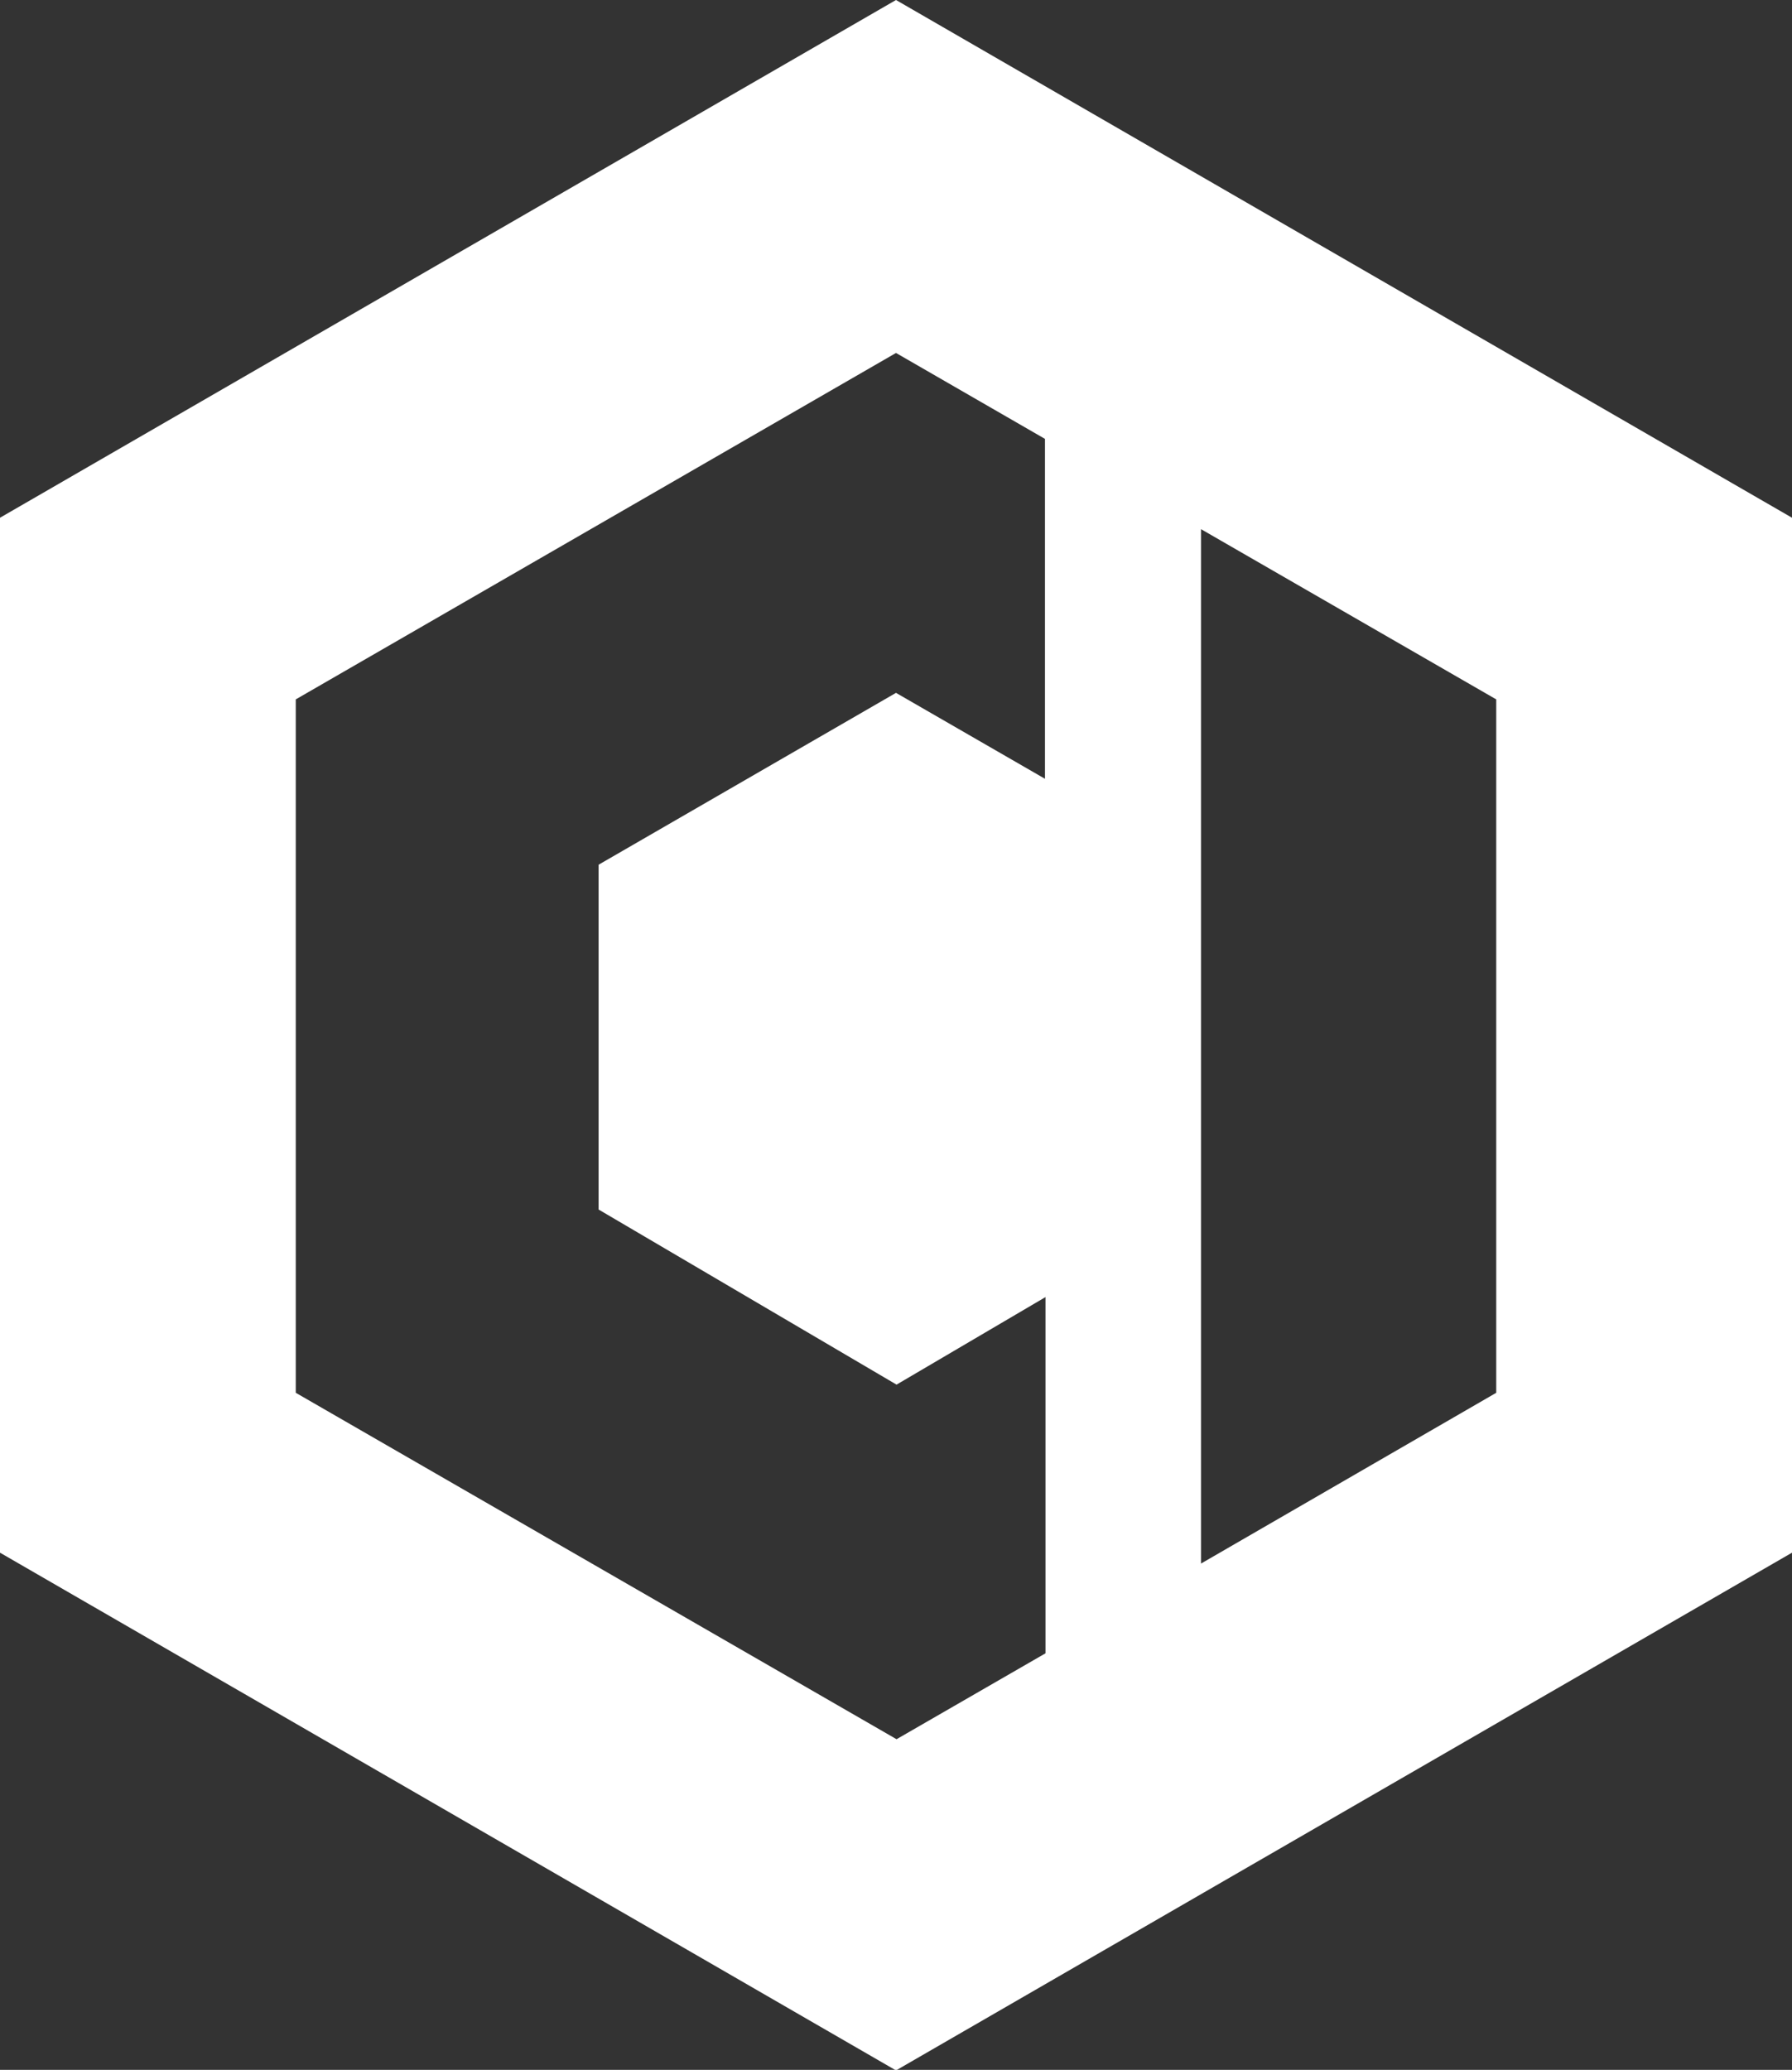 <?xml version="1.0" encoding="utf-8"?>
<!-- Generator: Adobe Illustrator 27.8.0, SVG Export Plug-In . SVG Version: 6.00 Build 0)  -->
<svg version="1.1" id="Layer_1" xmlns="http://www.w3.org/2000/svg" xmlns:xlink="http://www.w3.org/1999/xlink" x="0px" y="0px"
	 viewBox="0 0 329.6 380.6" style="enable-background:new 0 0 329.6 380.6;" xml:space="preserve">
<rect x="0" y="0" width="329.6" height="380.6" fill="#333333" stroke="none"/>
<style type="text/css">
	.st0{fill:#FFFFFF;}
</style>
<path class="st0" d="M164.8,0L0,95.2v190.3l164.8,95.2l164.8-95.2V95.2L164.8,0z M192.2,143.2l-27.4-15.8L110.1,159v63.4l54.8,32.2
	l27.4-16.1V304l-27.4,15.8L54.4,256.1V128.6l110.4-63.7l27.4,15.8V143.2z M275.2,256.1l-54.3,31.4v-63.3v-63.4V97.3l54.3,31.3V256.1
	z"/>
</svg>
